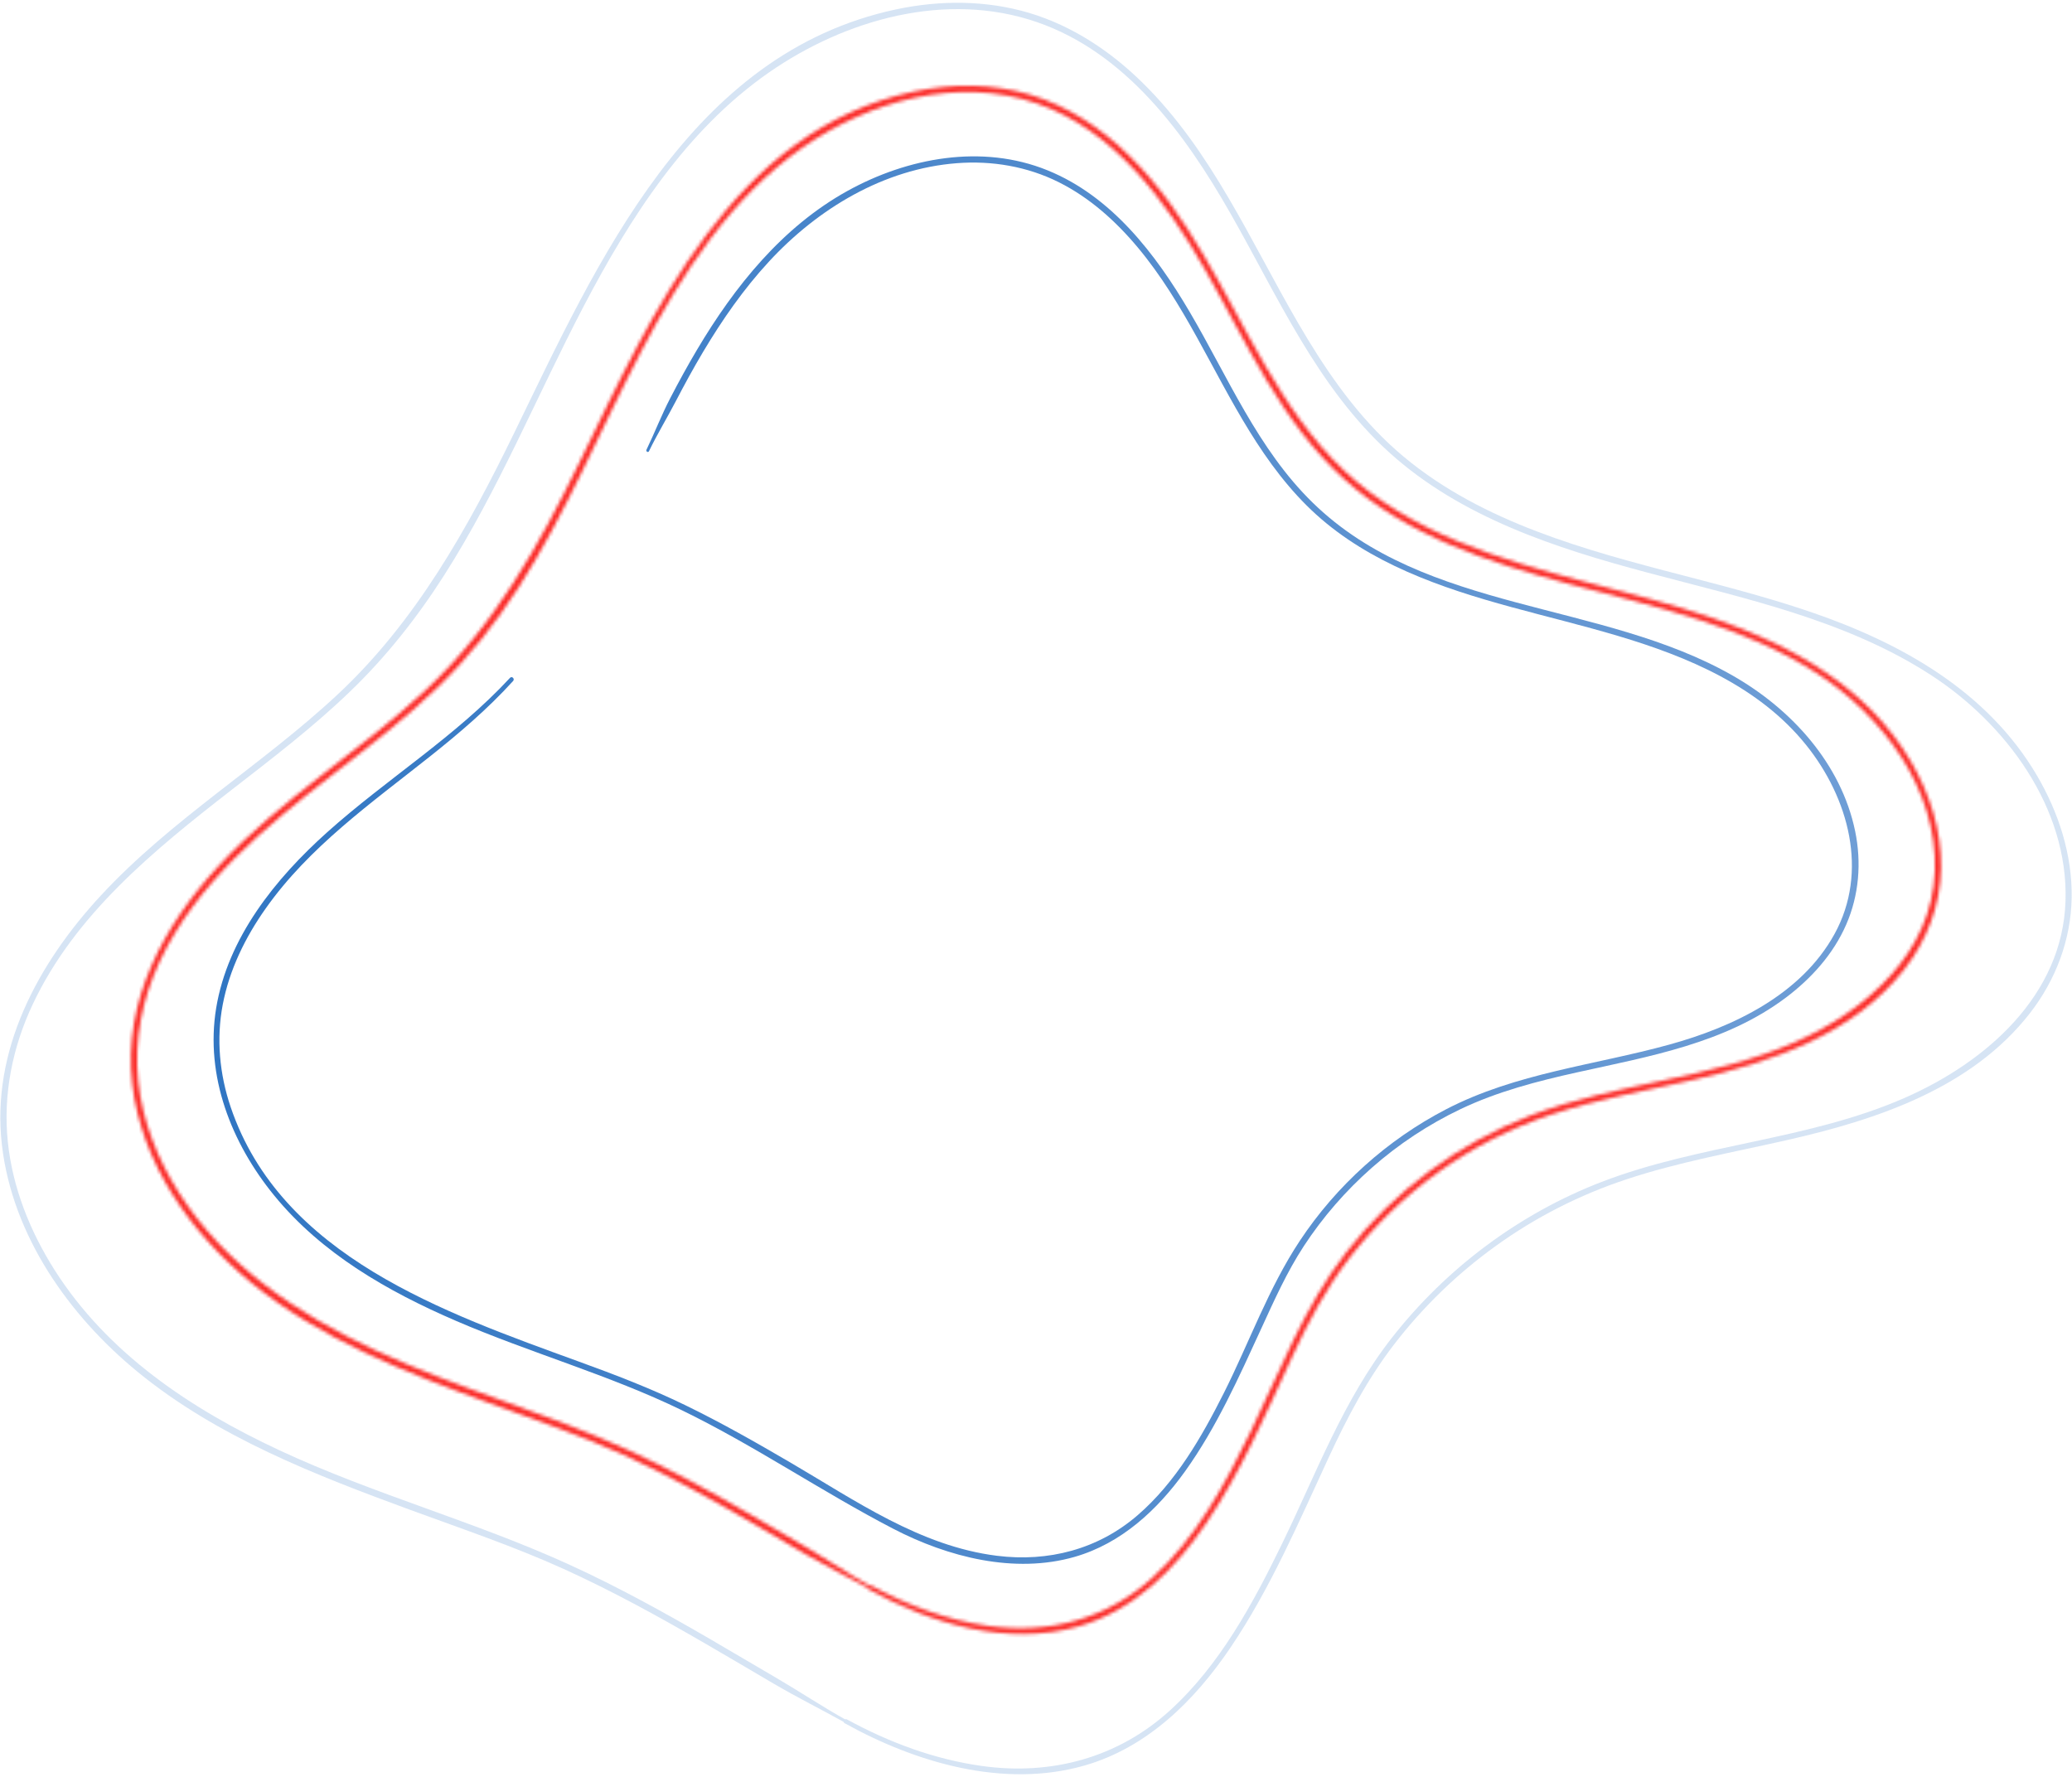 <svg width="604" height="518" viewBox="0 0 604 518" fill="none" xmlns="http://www.w3.org/2000/svg">
<path d="M148.679 197.582C132.805 214.737 112.726 227.054 95.396 242.578C80.29 256.107 66.41 273.302 63.014 293.853C59.753 313.689 67.461 333.202 79.899 348.443C93.752 365.422 113.036 376.445 132.899 385.016C154.608 394.381 177.53 400.755 198.822 411.105C220.033 421.427 239.518 434.795 260.419 445.643C276.253 453.863 295.699 458.889 313.311 453.809C326.868 449.901 337.379 440.145 345.437 428.906C354.641 416.077 361.123 401.496 367.686 387.226C371.445 379.033 375.124 370.812 380.07 363.239C385.608 354.776 392.306 347.082 399.892 340.398C407.668 333.539 416.4 327.771 425.752 323.311C436.519 318.176 448.095 315.171 459.698 312.597C480.8 307.921 502.793 304.148 520.513 290.861C527.965 285.269 534.407 278.154 538.166 269.543C541.926 260.945 542.681 251.418 540.781 242.254C536.698 222.607 522.279 206.786 505.259 197.03C466.799 174.97 415.726 178.757 382.684 146.55C366.648 130.918 357.956 109.869 346.771 90.882C336.84 74.01 324.051 57.233 305.361 49.647C286.293 41.898 264.57 45.941 247.011 55.67C228.024 66.181 214.117 83.538 203.202 101.919C200.452 106.554 197.865 111.271 195.386 116.055C192.825 120.973 190.858 126.121 188.446 131.107C188.217 131.592 188.931 132.023 189.173 131.538C191.558 126.593 194.442 121.863 196.976 116.998C199.523 112.106 202.164 107.255 204.994 102.512C210.559 93.173 216.798 84.212 224.183 76.221C238.427 60.804 257.63 49.215 278.908 47.571C289.136 46.776 299.458 48.515 308.662 53.123C317.65 57.624 325.224 64.429 331.638 72.097C345.154 88.254 353.24 107.902 364.236 125.703C369.707 134.557 375.96 143.019 383.708 150.013C391.497 157.048 400.62 162.438 410.188 166.656C429.849 175.334 451.073 179.242 471.583 185.347C492.012 191.424 512.778 200.116 526.483 217.149C538.894 232.579 544.783 254.086 534.757 272.292C525.028 289.958 505.259 299.364 486.608 304.499C464.791 310.509 441.923 312.786 421.575 323.338C404.407 332.232 389.57 345.586 378.897 361.703C369.788 375.448 364.168 391.322 356.784 406.011C350.262 418.961 342.729 432.086 331.625 441.681C320.116 451.626 305.576 455.386 290.578 453.499C268.195 450.696 249.275 437.342 230.261 426.238C220.248 420.389 210.155 414.649 199.711 409.582C189.645 404.69 179.269 400.715 168.758 396.901C129.651 382.657 81.947 366.204 67.232 322.677C63.984 313.083 63.028 302.814 64.928 292.842C66.868 282.681 71.49 273.248 77.433 264.84C90.127 246.836 108.238 234.088 125.272 220.559C133.856 213.74 142.211 206.625 149.582 198.499C150.134 197.879 149.231 196.976 148.679 197.582Z" fill="url(#paint0_linear_2041_100)"/>
<mask id="path-2-inside-1_2041_100" fill="white">
<path d="M253.222 463.283C271.346 473.362 293.797 479.992 314.388 474.09C330.37 469.508 342.431 457.569 351.54 444.12C361.795 428.987 369.018 412.021 376.672 395.486C381.362 385.366 386.469 375.637 393.315 366.77C400.673 357.229 409.432 348.766 419.202 341.732C429.308 334.469 440.439 328.795 452.244 324.874C465.706 320.4 479.694 317.92 493.507 314.794C516.213 309.633 540.294 301.615 555.158 282.506C561.734 274.057 565.642 263.816 565.817 253.076C566.006 242.052 562.475 231.191 556.91 221.758C544.283 200.318 522.331 188.055 499.422 180.199C474.897 171.79 449.01 167.788 424.996 157.816C413.003 152.83 401.522 146.294 392.008 137.36C382.575 128.493 375.284 117.699 368.803 106.568C356.58 85.546 346.743 62.624 329.13 45.334C321.004 37.357 311.288 30.902 300.319 27.614C289.296 24.326 277.518 24.326 266.32 26.711C213.698 37.936 190.277 90.963 169.066 134.503C157.208 158.84 144.055 182.53 124.071 201.194C104.774 219.211 81.744 232.956 63.754 252.415C47.772 269.691 35.751 291.818 38.568 316.034C41.249 339.05 55.574 359.412 73.146 373.818C93.387 390.406 118.425 400.109 142.735 409.03C155.779 413.813 168.985 418.274 181.652 424.014C194.158 429.688 206.178 436.331 218.05 443.204C223.723 446.492 229.356 449.834 235.016 453.149C241.026 456.666 247.265 459.712 253.343 463.094C253.815 463.363 254.246 462.636 253.774 462.366C247.71 458.997 241.943 455.076 235.959 451.559C230.3 448.244 224.667 444.902 218.993 441.614C207.391 434.889 195.64 428.394 183.445 422.815C159.256 411.738 133.409 404.798 109.288 393.532C86.797 383.035 65.64 368.939 52.138 347.621C45.939 337.837 41.519 326.787 40.306 315.225C39.039 303.165 41.465 291.104 46.613 280.175C57.393 257.28 77.485 240.947 97.039 225.76C107.415 217.702 117.899 209.711 127.372 200.588C136.536 191.775 144.419 181.816 151.265 171.116C165.226 149.299 174.995 125.205 186.975 102.31C198.672 79.967 212.983 57.597 234.032 42.963C253.478 29.447 279.095 22.197 302.152 30.12C324.845 37.923 339.843 58.581 351.271 78.579C363.399 99.817 373.479 123.116 391.981 139.799C410.254 156.266 434.281 164.055 457.594 170.281C482.227 176.857 507.952 182.247 529.675 196.289C548.838 208.673 564.766 230.099 564.011 253.803C563.257 277.817 543.852 294.702 523.315 303.758C498.668 314.632 471.016 315.589 445.951 325.238C424.956 333.323 406.346 347.257 392.506 364.964C380.217 380.677 373.29 399.394 364.652 417.182C357.2 432.531 348.751 448.271 335.962 459.887C322.756 471.894 305.804 476.421 288.232 473.969C276.117 472.284 264.595 467.972 253.882 462.137C253.154 461.773 252.508 462.878 253.222 463.283Z"/>
</mask>
<path d="M253.222 463.283C271.346 473.362 293.797 479.992 314.388 474.09C330.37 469.508 342.431 457.569 351.54 444.12C361.795 428.987 369.018 412.021 376.672 395.486C381.362 385.366 386.469 375.637 393.315 366.77C400.673 357.229 409.432 348.766 419.202 341.732C429.308 334.469 440.439 328.795 452.244 324.874C465.706 320.4 479.694 317.92 493.507 314.794C516.213 309.633 540.294 301.615 555.158 282.506C561.734 274.057 565.642 263.816 565.817 253.076C566.006 242.052 562.475 231.191 556.91 221.758C544.283 200.318 522.331 188.055 499.422 180.199C474.897 171.79 449.01 167.788 424.996 157.816C413.003 152.83 401.522 146.294 392.008 137.36C382.575 128.493 375.284 117.699 368.803 106.568C356.58 85.546 346.743 62.624 329.13 45.334C321.004 37.357 311.288 30.902 300.319 27.614C289.296 24.326 277.518 24.326 266.32 26.711C213.698 37.936 190.277 90.963 169.066 134.503C157.208 158.84 144.055 182.53 124.071 201.194C104.774 219.211 81.744 232.956 63.754 252.415C47.772 269.691 35.751 291.818 38.568 316.034C41.249 339.05 55.574 359.412 73.146 373.818C93.387 390.406 118.425 400.109 142.735 409.03C155.779 413.813 168.985 418.274 181.652 424.014C194.158 429.688 206.178 436.331 218.05 443.204C223.723 446.492 229.356 449.834 235.016 453.149C241.026 456.666 247.265 459.712 253.343 463.094C253.815 463.363 254.246 462.636 253.774 462.366C247.71 458.997 241.943 455.076 235.959 451.559C230.3 448.244 224.667 444.902 218.993 441.614C207.391 434.889 195.64 428.394 183.445 422.815C159.256 411.738 133.409 404.798 109.288 393.532C86.797 383.035 65.64 368.939 52.138 347.621C45.939 337.837 41.519 326.787 40.306 315.225C39.039 303.165 41.465 291.104 46.613 280.175C57.393 257.28 77.485 240.947 97.039 225.76C107.415 217.702 117.899 209.711 127.372 200.588C136.536 191.775 144.419 181.816 151.265 171.116C165.226 149.299 174.995 125.205 186.975 102.31C198.672 79.967 212.983 57.597 234.032 42.963C253.478 29.447 279.095 22.197 302.152 30.12C324.845 37.923 339.843 58.581 351.271 78.579C363.399 99.817 373.479 123.116 391.981 139.799C410.254 156.266 434.281 164.055 457.594 170.281C482.227 176.857 507.952 182.247 529.675 196.289C548.838 208.673 564.766 230.099 564.011 253.803C563.257 277.817 543.852 294.702 523.315 303.758C498.668 314.632 471.016 315.589 445.951 325.238C424.956 333.323 406.346 347.257 392.506 364.964C380.217 380.677 373.29 399.394 364.652 417.182C357.2 432.531 348.751 448.271 335.962 459.887C322.756 471.894 305.804 476.421 288.232 473.969C276.117 472.284 264.595 467.972 253.882 462.137C253.154 461.773 252.508 462.878 253.222 463.283Z" fill="#FB2B28" stroke="#FB2B28" stroke-width="2" mask="url(#path-2-inside-1_2041_100)"/>
<path opacity="0.425" d="M246.215 502.308C266.941 513.83 292.625 521.403 316.167 514.638C334.427 509.396 348.212 495.745 358.616 480.383C370.353 463.053 378.614 443.635 387.386 424.715C392.763 413.112 398.612 401.982 406.441 391.821C414.863 380.892 424.903 371.176 436.114 363.131C447.69 354.803 460.451 348.308 473.968 343.821C489.37 338.7 505.393 335.87 521.2 332.272C547.167 326.37 574.725 317.206 591.731 295.349C599.237 285.7 603.684 274.003 603.9 261.74C604.116 249.14 600.073 236.743 593.726 225.962C579.293 201.45 554.188 187.422 527.992 178.447C499.908 168.825 470.275 164.244 442.785 152.83C429.026 147.116 415.86 139.624 404.959 129.382C394.151 119.235 385.796 106.864 378.371 94.103C364.397 70.049 353.131 43.812 332.972 24.029C323.687 14.906 312.596 7.535 300.05 3.775C287.451 0.016 274.002 0.016 261.2 2.738C201.004 15.58 174.215 76.261 149.945 126.08C136.361 153.948 121.309 181.088 98.4 202.461C76.3 223.078 49.942 238.818 29.351 261.093C11.078 280.849 -2.667 306.143 0.567 333.835C3.639 360.14 20.026 383.426 40.118 399.893C63.269 418.867 91.919 429.971 119.719 440.172C134.663 445.656 149.797 450.764 164.31 457.34C178.621 463.835 192.393 471.435 205.977 479.319C212.472 483.078 218.927 486.905 225.395 490.705C232.268 494.735 239.383 498.279 246.336 502.146C246.808 502.416 247.239 501.688 246.768 501.419C239.828 497.565 233.184 493.131 226.325 489.115C219.857 485.315 213.388 481.502 206.907 477.728C193.633 470.034 180.184 462.595 166.223 456.208C138.531 443.527 108.938 435.59 81.327 422.694C55.561 410.66 31.332 394.516 15.848 370.098C8.747 358.886 3.68 346.206 2.292 332.946C0.836 319.106 3.626 305.294 9.542 292.748C21.899 266.524 44.902 247.82 67.285 230.423C79.171 221.192 91.164 212.055 102.012 201.612C112.496 191.532 121.511 180.131 129.341 167.896C145.323 142.912 156.507 115.327 170.226 89.117C183.634 63.513 200.021 37.896 224.142 21.132C246.431 5.648 275.808 -2.666 302.234 6.43C328.242 15.378 345.45 39.041 358.548 61.977C372.428 86.273 383.963 112.942 405.134 132.037C426.035 150.876 453.525 159.783 480.193 166.898C508.398 174.431 537.869 180.617 562.732 196.68C584.697 210.87 602.957 235.449 602.108 262.63C601.245 290.16 578.997 309.538 555.455 319.928C527.237 332.38 495.556 333.471 466.852 344.535C442.852 353.779 421.561 369.734 405.727 389.975C391.658 407.965 383.734 429.378 373.857 449.726C365.313 467.312 355.638 485.329 340.99 498.643C325.829 512.415 306.397 517.603 286.224 514.773C272.344 512.833 259.152 507.9 246.889 501.203C246.134 500.812 245.487 501.917 246.215 502.308Z" fill="#9FBEE4"/>
<defs>
<linearGradient id="paint0_linear_2041_100" x1="541.785" y1="250.714" x2="62.265" y2="250.714" gradientUnits="userSpaceOnUse">
<stop stop-color="#6F9ED6"/>
<stop offset="1" stop-color="#3176C3"/>
</linearGradient>
</defs>
</svg>
